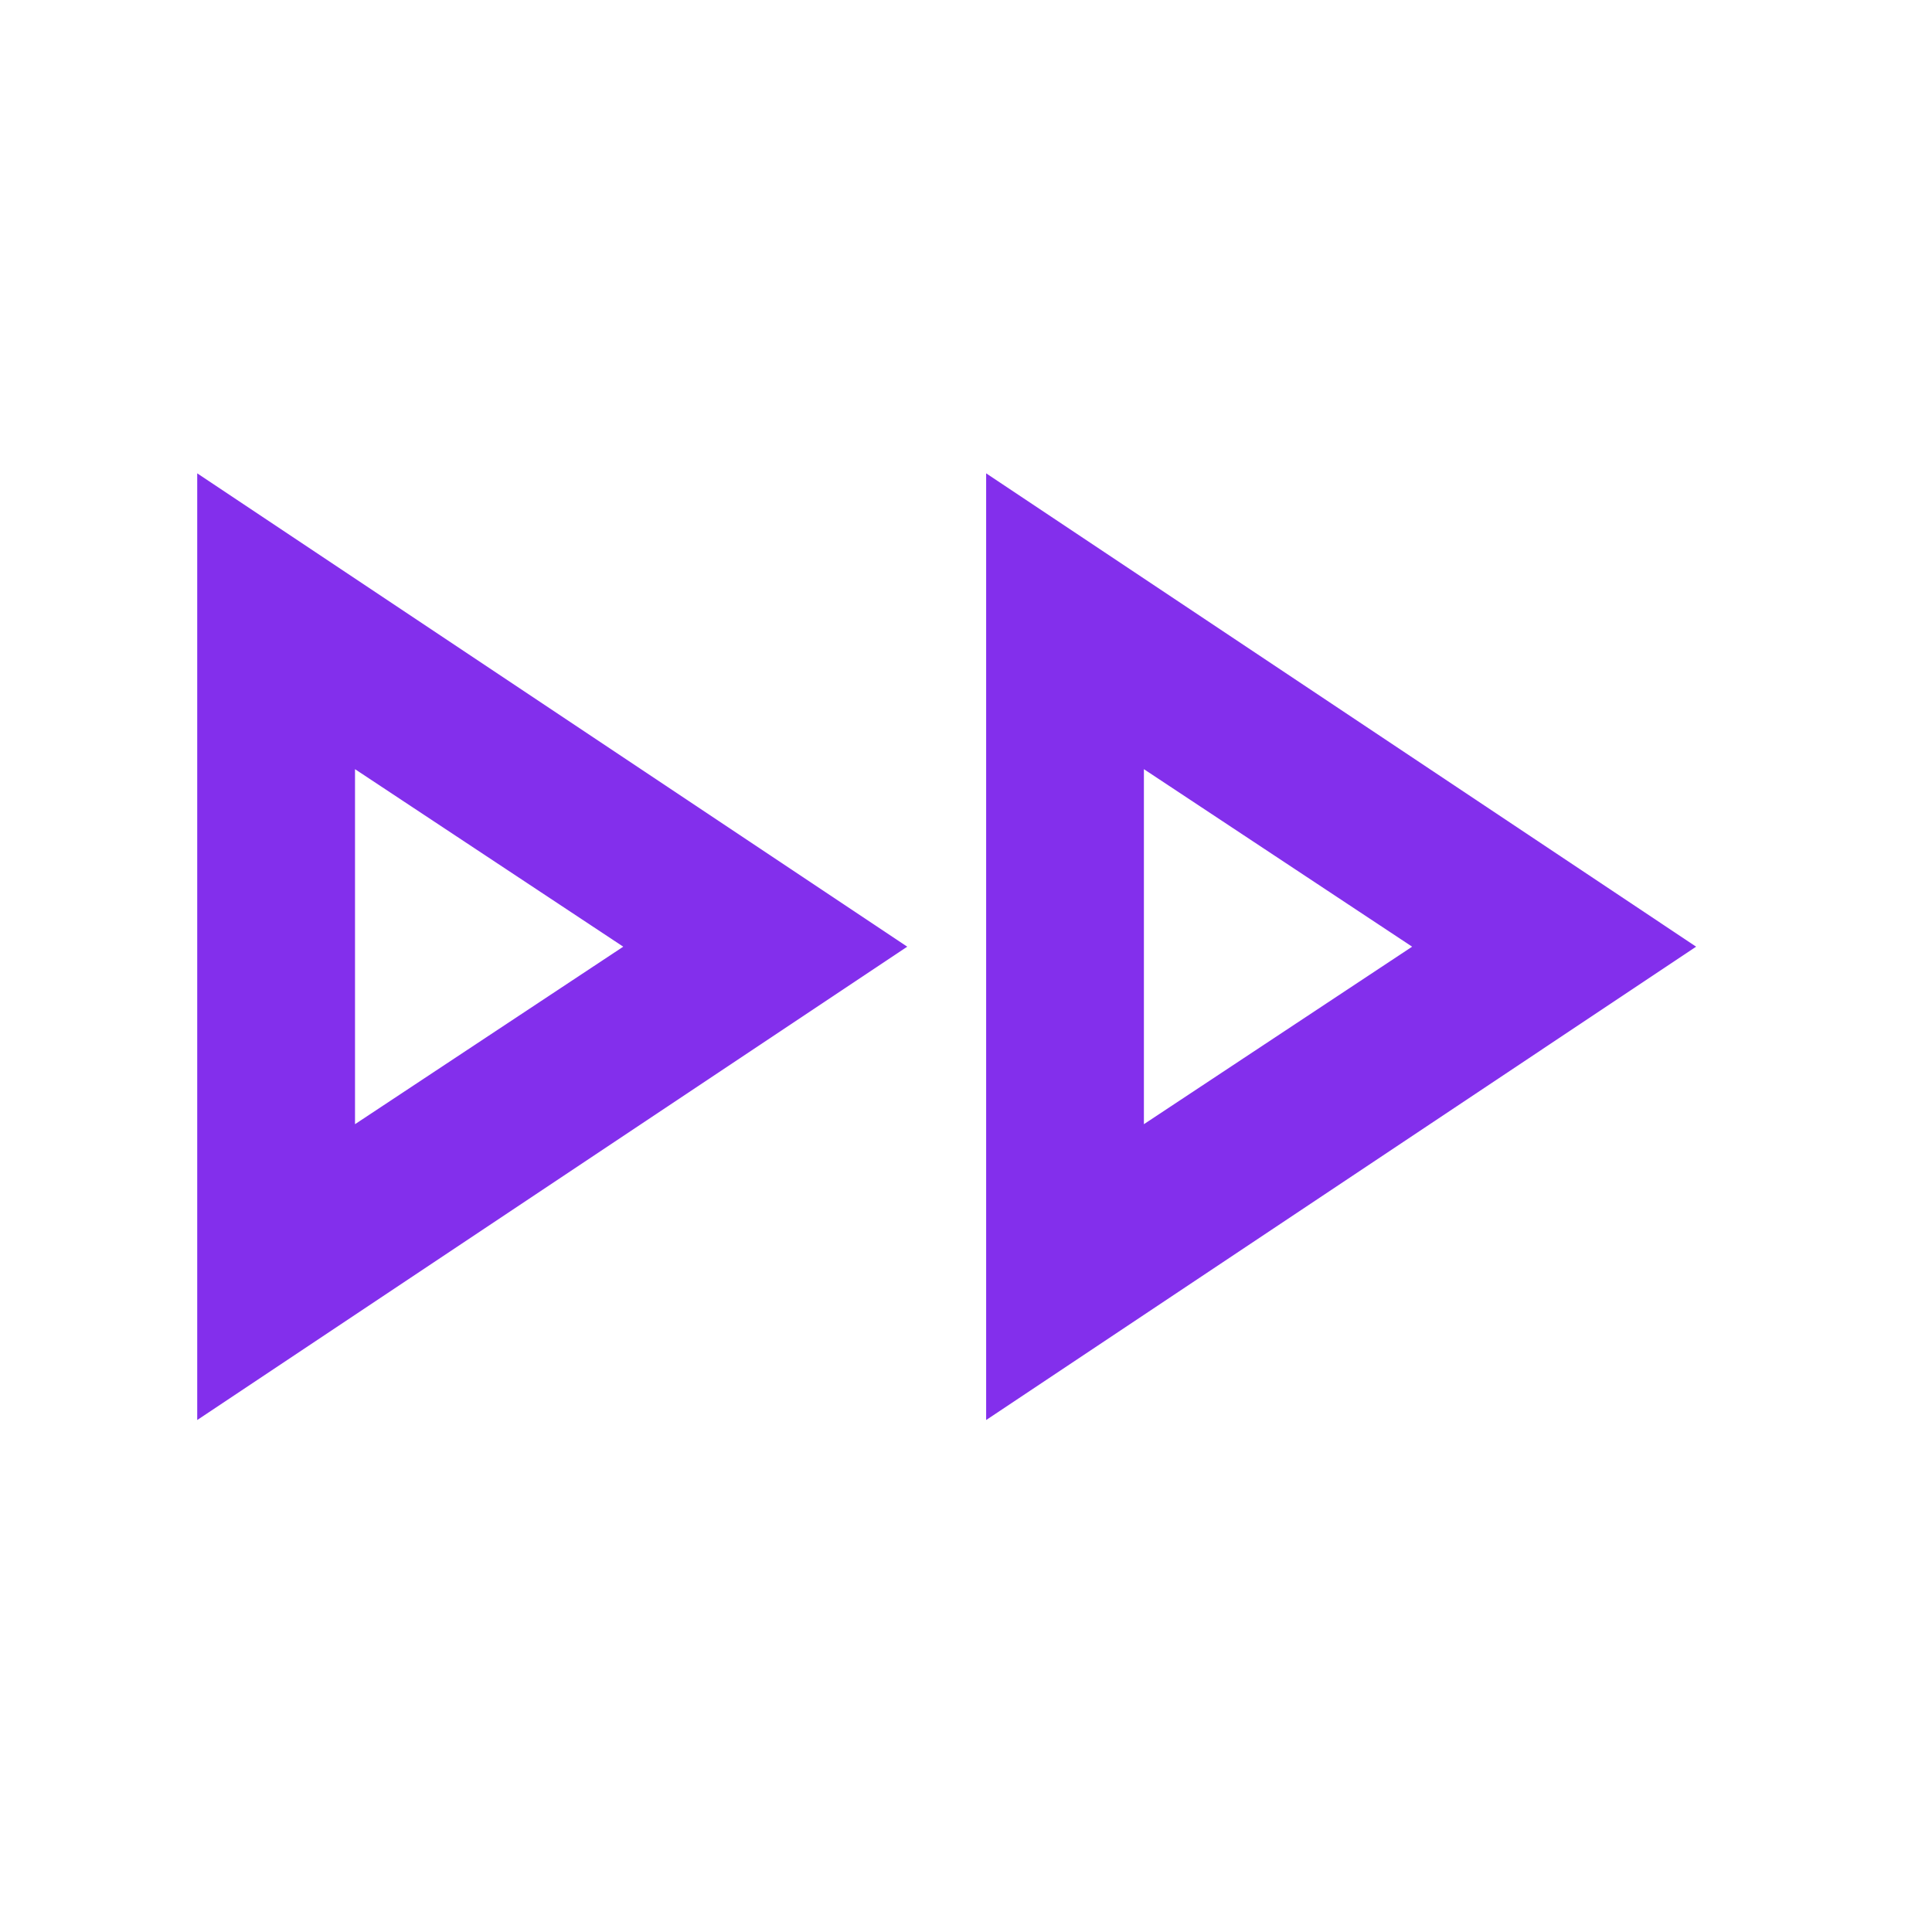 <svg width="49" height="49" viewBox="0 0 49 49" fill="none" xmlns="http://www.w3.org/2000/svg">
<path d="M5.002 36.015V12.005L23.01 24.01L5.002 36.015ZM25.011 36.015V12.005L43.018 24.01L25.011 36.015ZM9.004 28.512L15.807 24.01L9.004 19.508V28.512ZM29.012 28.512L35.815 24.01L29.012 19.508V28.512Z" fill="#832FEC"/>
</svg>
